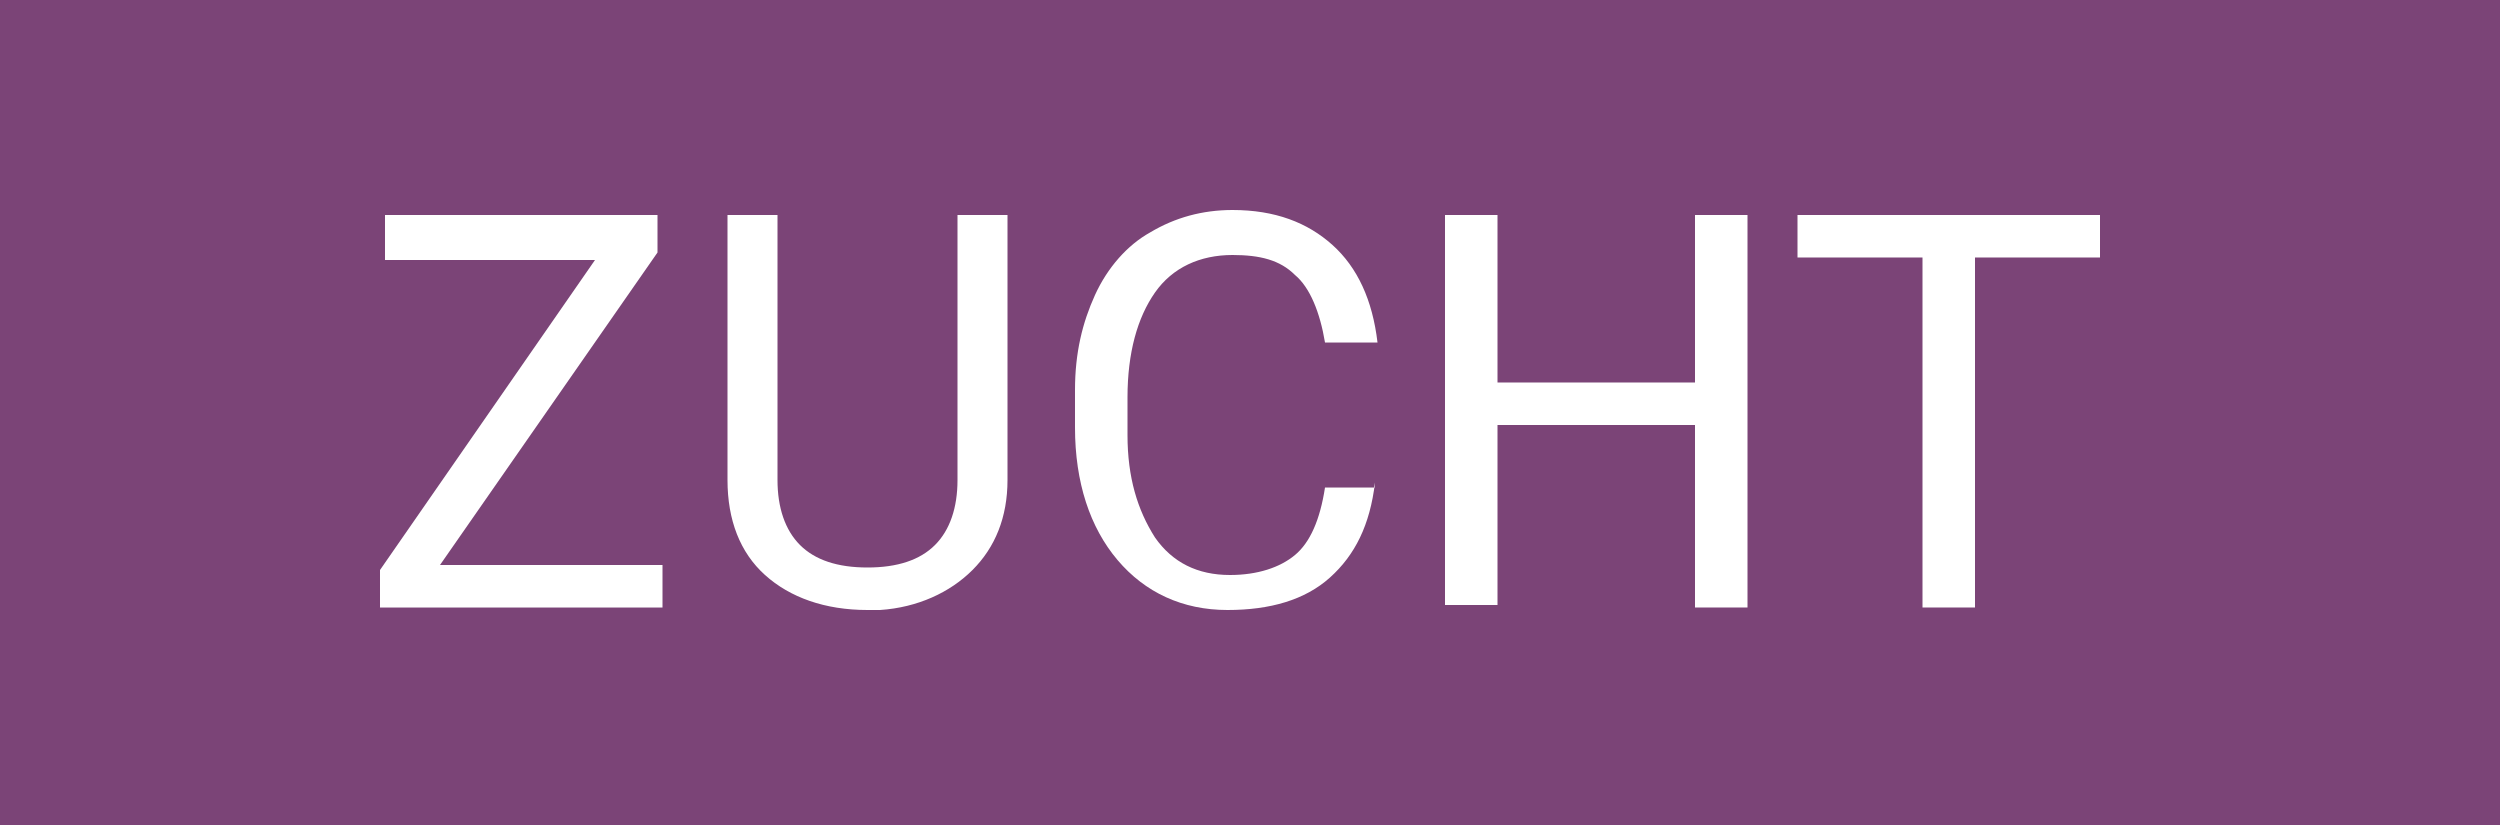 <?xml version="1.0" encoding="utf-8"?>
<!-- Generator: Adobe Illustrator 25.2.0, SVG Export Plug-In . SVG Version: 6.00 Build 0)  -->
<svg version="1.1" id="Ebene_1" xmlns="http://www.w3.org/2000/svg" xmlns:xlink="http://www.w3.org/1999/xlink" x="0px" y="0px"
	 viewBox="0 0 100 33" style="enable-background:new 0 0 100 33;" xml:space="preserve">
<style type="text/css">
	.st0{fill:#7B4477;}
	.st1{fill:none;}
	.st2{enable-background:new    ;}
	.st3{fill:#FFFFFF;}
</style>
<rect y="0" class="st0" width="100" height="33"/>
<rect x="3" y="0" class="st1" width="94" height="32"/>
<g class="st2">
	<path class="st3" d="M17.6,22.6h8.9v1.7H15.2v-1.5l8.6-12.4h-8.4V8.6h10.9v1.5L17.6,22.6z"/>
	<path class="st3" d="M40.3,8.6v10.6c0,1.5-0.5,2.7-1.4,3.6c-0.9,0.9-2.2,1.5-3.7,1.6l-0.5,0c-1.7,0-3.1-0.5-4.1-1.4
		c-1-0.9-1.5-2.2-1.5-3.8V8.6h2v10.6c0,1.1,0.3,2,0.9,2.6c0.6,0.6,1.5,0.9,2.7,0.9c1.2,0,2.1-0.3,2.7-0.9c0.6-0.6,0.9-1.5,0.9-2.6
		V8.6H40.3z"/>
	<path class="st3" d="M55,19.3c-0.2,1.7-0.8,2.9-1.8,3.8c-1,0.9-2.4,1.3-4.1,1.3c-1.8,0-3.3-0.7-4.4-2c-1.1-1.3-1.7-3.1-1.7-5.3
		v-1.5c0-1.5,0.3-2.7,0.8-3.8c0.5-1.1,1.3-2,2.2-2.5c1-0.6,2.1-0.9,3.3-0.9c1.7,0,3,0.5,4,1.4c1,0.9,1.6,2.2,1.8,3.9H53
		c-0.2-1.2-0.6-2.2-1.2-2.7c-0.6-0.6-1.4-0.8-2.5-0.8c-1.3,0-2.4,0.5-3.1,1.5c-0.7,1-1.1,2.4-1.1,4.2v1.5c0,1.7,0.4,3,1.1,4.1
		c0.7,1,1.7,1.5,3,1.5c1.1,0,2-0.3,2.6-0.8c0.6-0.5,1-1.4,1.2-2.7H55z"/>
	<path class="st3" d="M69.9,24.3h-2.1V17h-7.9v7.2h-2.1V8.6h2.1v6.7h7.9V8.6h2.1V24.3z"/>
	<path class="st3" d="M84,10.3h-5v14h-2.1v-14h-5V8.6H84V10.3z"/>
</g>
</svg>
